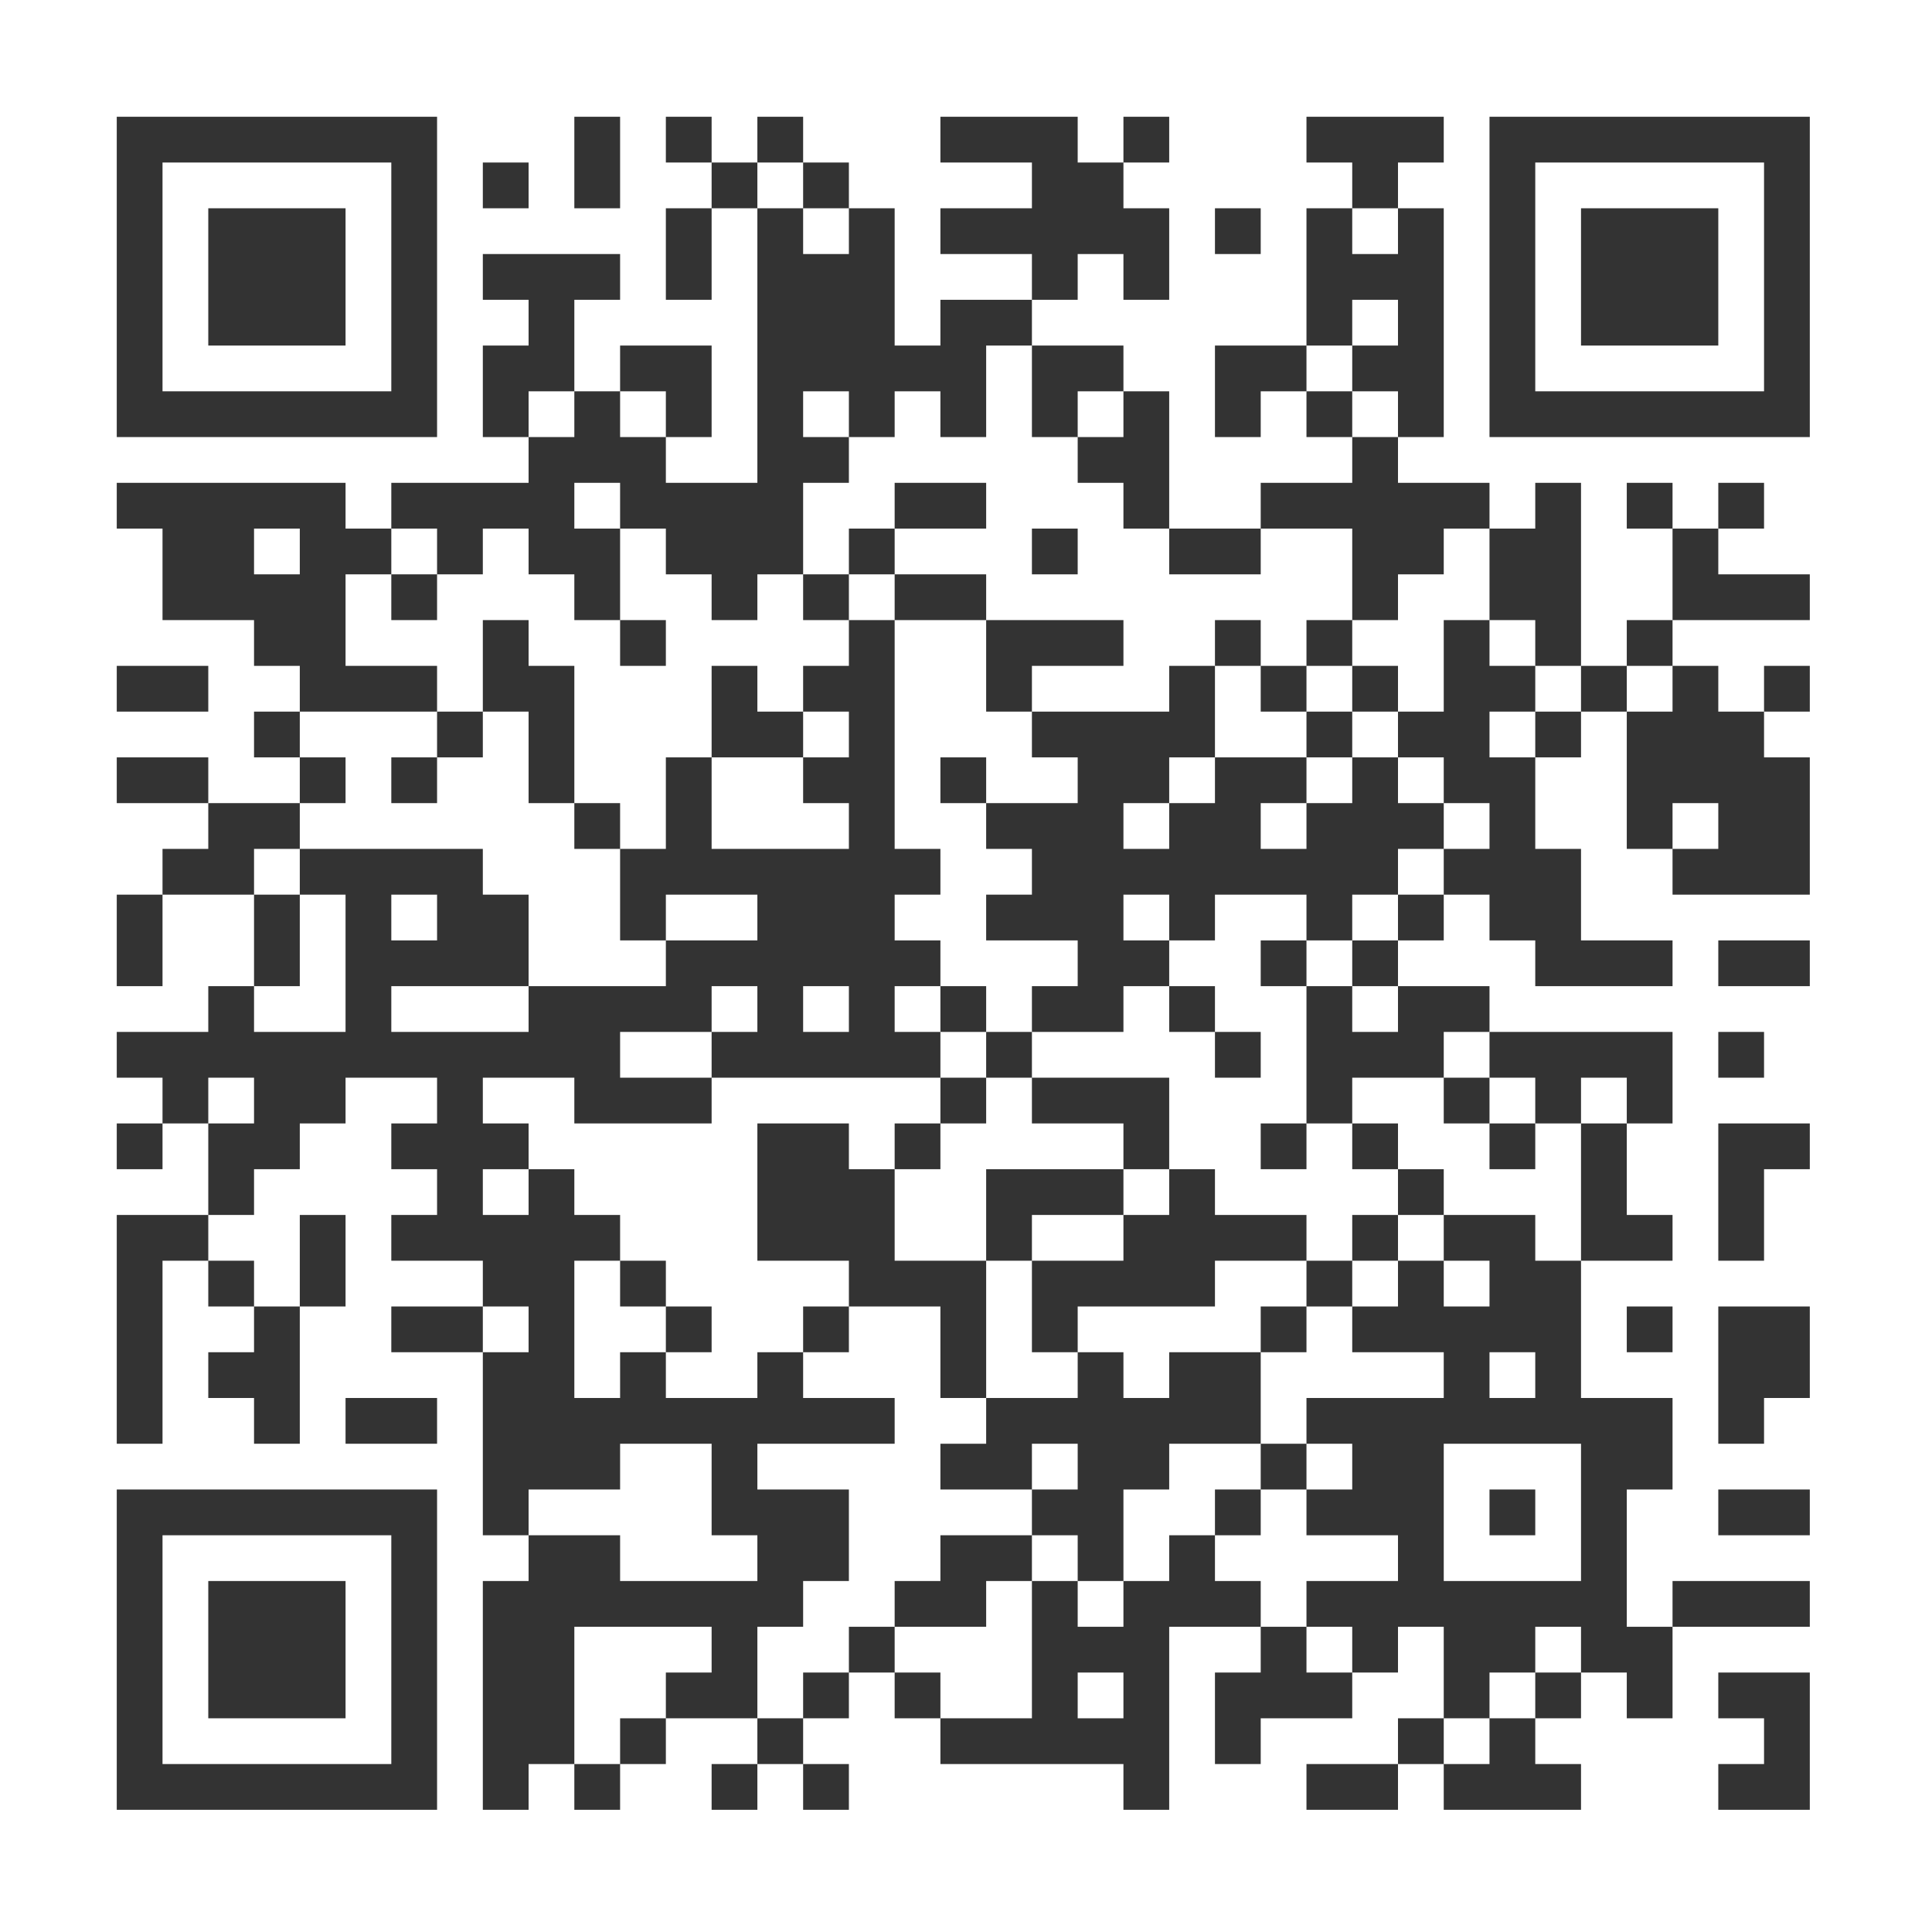 <?xml version="1.0" encoding="UTF-8" standalone="no"?>
<!-- Created with qrencode 4.0.2 (https://fukuchi.org/works/qrencode/index.html) -->

<svg
   xmlns:dc="http://purl.org/dc/elements/1.1/"
   xmlns:cc="http://creativecommons.org/ns#"
   xmlns:rdf="http://www.w3.org/1999/02/22-rdf-syntax-ns#"
   xmlns:svg="http://www.w3.org/2000/svg"
   xmlns="http://www.w3.org/2000/svg"
   xmlns:sodipodi="http://sodipodi.sourceforge.net/DTD/sodipodi-0.dtd"
   xmlns:inkscape="http://www.inkscape.org/namespaces/inkscape"
   width="11.64cm"
   height="11.64cm"
   viewBox="0 0 45 45"
   preserveAspectRatio="none"
   version="1.1"
   id="svg2363"
   sodipodi:docname="xmr.svg"
   inkscape:export-filename="/home/amolith/repos/nixnet/assets/xmr.png"
   inkscape:export-xdpi="43.639999"
   inkscape:export-ydpi="43.639999"
   inkscape:version="0.92.4 5da689c313, 2019-01-14">
  <defs
     id="defs2367" />
  <sodipodi:namedview
     pagecolor="#ffffff"
     bordercolor="#666666"
     borderopacity="1"
     objecttolerance="10"
     gridtolerance="10"
     guidetolerance="10"
     inkscape:pageopacity="1"
     inkscape:pageshadow="2"
     inkscape:window-width="1366"
     inkscape:window-height="768"
     id="namedview2365"
     showgrid="false"
     units="cm"
     inkscape:zoom="0.65589983"
     inkscape:cx="-26.262237"
     inkscape:cy="48.172753"
     inkscape:window-x="0"
     inkscape:window-y="0"
     inkscape:window-maximized="0"
     inkscape:current-layer="svg2363" />
  <rect
     style="fill:#ffffff"
     id="rect979"
     height="45"
     width="45"
     y="0"
     x="0" />
  <path
     style="fill:#333333;stroke-width:10.449;fill-opacity:1"
     d="M 26.662 26.662 L 26.662 37.111 L 26.662 47.561 L 26.662 58.01 L 26.662 68.459 L 26.662 78.908 L 26.662 89.357 L 26.662 99.805 L 37.111 99.805 L 47.561 99.805 L 58.01 99.805 L 68.459 99.805 L 78.908 99.805 L 89.357 99.805 L 99.805 99.805 L 99.805 89.357 L 99.805 78.908 L 99.805 68.459 L 99.805 58.01 L 99.805 47.561 L 99.805 37.111 L 99.805 26.662 L 89.357 26.662 L 78.908 26.662 L 68.459 26.662 L 58.01 26.662 L 47.561 26.662 L 37.111 26.662 L 26.662 26.662 z M 131.152 26.662 L 131.152 37.111 L 131.152 47.561 L 141.602 47.561 L 141.602 37.111 L 141.602 26.662 L 131.152 26.662 z M 152.051 26.662 L 152.051 37.111 L 162.5 37.111 L 162.5 26.662 L 152.051 26.662 z M 162.5 37.111 L 162.5 47.561 L 172.949 47.561 L 172.949 37.111 L 162.5 37.111 z M 172.949 37.111 L 183.396 37.111 L 183.396 26.662 L 172.949 26.662 L 172.949 37.111 z M 183.396 37.111 L 183.396 47.561 L 193.846 47.561 L 193.846 37.111 L 183.396 37.111 z M 193.846 47.561 L 193.846 58.01 L 183.396 58.01 L 183.396 47.561 L 172.949 47.561 L 172.949 58.01 L 172.949 68.459 L 172.949 78.908 L 172.949 89.357 L 172.949 99.805 L 172.949 110.254 L 162.5 110.254 L 152.051 110.254 L 152.051 99.805 L 141.602 99.805 L 141.602 89.357 L 131.152 89.357 L 131.152 99.805 L 120.703 99.805 L 120.703 110.254 L 110.254 110.254 L 99.805 110.254 L 89.357 110.254 L 89.357 120.703 L 99.805 120.703 L 99.805 131.152 L 110.254 131.152 L 110.254 120.703 L 120.703 120.703 L 120.703 131.152 L 131.152 131.152 L 131.152 141.602 L 141.602 141.602 L 141.602 131.152 L 141.602 120.703 L 131.152 120.703 L 131.152 110.254 L 141.602 110.254 L 141.602 120.703 L 152.051 120.703 L 152.051 131.152 L 162.5 131.152 L 162.5 141.602 L 172.949 141.602 L 172.949 131.152 L 183.396 131.152 L 183.396 120.703 L 183.396 110.254 L 193.846 110.254 L 193.846 99.805 L 183.396 99.805 L 183.396 89.357 L 193.846 89.357 L 193.846 99.805 L 204.295 99.805 L 204.295 89.357 L 214.744 89.357 L 214.744 99.805 L 225.193 99.805 L 225.193 89.357 L 225.193 78.908 L 235.643 78.908 L 235.643 68.459 L 225.193 68.459 L 214.744 68.459 L 214.744 78.908 L 204.295 78.908 L 204.295 68.459 L 204.295 58.01 L 204.295 47.561 L 193.846 47.561 z M 235.643 68.459 L 246.092 68.459 L 246.092 58.01 L 256.539 58.01 L 256.539 68.459 L 266.988 68.459 L 266.988 58.01 L 266.988 47.561 L 256.539 47.561 L 256.539 37.111 L 246.092 37.111 L 246.092 26.662 L 235.643 26.662 L 225.193 26.662 L 214.744 26.662 L 214.744 37.111 L 225.193 37.111 L 235.643 37.111 L 235.643 47.561 L 225.193 47.561 L 214.744 47.561 L 214.744 58.01 L 225.193 58.01 L 235.643 58.01 L 235.643 68.459 z M 256.539 37.111 L 266.988 37.111 L 266.988 26.662 L 256.539 26.662 L 256.539 37.111 z M 235.643 78.908 L 235.643 89.357 L 235.643 99.805 L 246.092 99.805 L 246.092 89.357 L 256.539 89.357 L 256.539 78.908 L 246.092 78.908 L 235.643 78.908 z M 256.539 89.357 L 256.539 99.805 L 246.092 99.805 L 246.092 110.254 L 256.539 110.254 L 256.539 120.703 L 266.988 120.703 L 266.988 110.254 L 266.988 99.805 L 266.988 89.357 L 256.539 89.357 z M 266.988 120.703 L 266.988 131.152 L 277.438 131.152 L 287.887 131.152 L 287.887 120.703 L 277.438 120.703 L 266.988 120.703 z M 287.887 120.703 L 298.336 120.703 L 308.785 120.703 L 308.785 131.152 L 308.785 141.602 L 319.234 141.602 L 319.234 131.152 L 329.682 131.152 L 329.682 120.703 L 340.131 120.703 L 340.131 110.254 L 329.682 110.254 L 319.234 110.254 L 319.234 99.805 L 308.785 99.805 L 308.785 110.254 L 298.336 110.254 L 287.887 110.254 L 287.887 120.703 z M 308.785 99.805 L 308.785 89.357 L 298.336 89.357 L 298.336 99.805 L 308.785 99.805 z M 298.336 89.357 L 298.336 78.908 L 287.887 78.908 L 277.438 78.908 L 277.438 89.357 L 277.438 99.805 L 287.887 99.805 L 287.887 89.357 L 298.336 89.357 z M 298.336 78.908 L 308.785 78.908 L 308.785 68.459 L 319.234 68.459 L 319.234 78.908 L 308.785 78.908 L 308.785 89.357 L 319.234 89.357 L 319.234 99.805 L 329.682 99.805 L 329.682 89.357 L 329.682 78.908 L 329.682 68.459 L 329.682 58.01 L 329.682 47.561 L 319.234 47.561 L 319.234 58.01 L 308.785 58.01 L 308.785 47.561 L 298.336 47.561 L 298.336 58.01 L 298.336 68.459 L 298.336 78.908 z M 308.785 47.561 L 319.234 47.561 L 319.234 37.111 L 329.682 37.111 L 329.682 26.662 L 319.234 26.662 L 308.785 26.662 L 298.336 26.662 L 298.336 37.111 L 308.785 37.111 L 308.785 47.561 z M 340.131 120.703 L 340.131 131.152 L 340.131 141.602 L 350.58 141.602 L 350.58 152.051 L 361.029 152.051 L 361.029 141.602 L 361.029 131.152 L 361.029 120.703 L 361.029 110.254 L 350.58 110.254 L 350.58 120.703 L 340.131 120.703 z M 361.029 152.051 L 361.029 162.5 L 371.479 162.5 L 371.479 152.051 L 361.029 152.051 z M 371.479 152.051 L 381.928 152.051 L 381.928 141.602 L 371.479 141.602 L 371.479 152.051 z M 381.928 141.602 L 392.377 141.602 L 402.824 141.602 L 413.273 141.602 L 413.273 131.152 L 402.824 131.152 L 392.377 131.152 L 392.377 120.703 L 381.928 120.703 L 381.928 131.152 L 381.928 141.602 z M 381.928 120.703 L 381.928 110.254 L 371.479 110.254 L 371.479 120.703 L 381.928 120.703 z M 392.377 120.703 L 402.824 120.703 L 402.824 110.254 L 392.377 110.254 L 392.377 120.703 z M 381.928 152.051 L 381.928 162.5 L 371.479 162.5 L 371.479 172.949 L 371.479 183.396 L 371.479 193.846 L 381.928 193.846 L 381.928 183.396 L 392.377 183.396 L 392.377 193.846 L 381.928 193.846 L 381.928 204.295 L 392.377 204.295 L 402.824 204.295 L 413.273 204.295 L 413.273 193.846 L 413.273 183.396 L 413.273 172.949 L 402.824 172.949 L 402.824 162.5 L 392.377 162.5 L 392.377 152.051 L 381.928 152.051 z M 402.824 162.5 L 413.273 162.5 L 413.273 152.051 L 402.824 152.051 L 402.824 162.5 z M 361.029 162.5 L 350.58 162.5 L 350.58 172.949 L 361.029 172.949 L 361.029 162.5 z M 350.58 172.949 L 340.131 172.949 L 340.131 162.5 L 350.58 162.5 L 350.58 152.051 L 340.131 152.051 L 340.131 141.602 L 329.682 141.602 L 329.682 152.051 L 329.682 162.5 L 319.234 162.5 L 319.234 172.949 L 329.682 172.949 L 329.682 183.396 L 340.131 183.396 L 340.131 193.846 L 329.682 193.846 L 329.682 204.295 L 340.131 204.295 L 340.131 214.744 L 350.58 214.744 L 350.58 225.193 L 361.029 225.193 L 371.479 225.193 L 381.928 225.193 L 381.928 214.744 L 371.479 214.744 L 361.029 214.744 L 361.029 204.295 L 361.029 193.846 L 350.58 193.846 L 350.58 183.396 L 350.58 172.949 z M 329.682 204.295 L 319.234 204.295 L 319.234 214.744 L 329.682 214.744 L 329.682 204.295 z M 319.234 214.744 L 308.785 214.744 L 308.785 225.193 L 319.234 225.193 L 319.234 214.744 z M 319.234 225.193 L 319.234 235.643 L 308.785 235.643 L 308.785 225.193 L 298.336 225.193 L 298.336 235.643 L 298.336 246.092 L 298.336 256.539 L 308.785 256.539 L 308.785 246.092 L 319.234 246.092 L 329.682 246.092 L 329.682 235.643 L 340.131 235.643 L 340.131 225.193 L 329.682 225.193 L 319.234 225.193 z M 340.131 235.643 L 340.131 246.092 L 350.58 246.092 L 350.58 256.539 L 361.029 256.539 L 361.029 246.092 L 371.479 246.092 L 371.479 256.539 L 381.928 256.539 L 381.928 246.092 L 381.928 235.643 L 371.479 235.643 L 361.029 235.643 L 350.58 235.643 L 340.131 235.643 z M 371.479 256.539 L 361.029 256.539 L 361.029 266.988 L 361.029 277.438 L 361.029 287.887 L 371.479 287.887 L 381.928 287.887 L 381.928 277.438 L 371.479 277.438 L 371.479 266.988 L 371.479 256.539 z M 361.029 287.887 L 350.58 287.887 L 350.58 277.438 L 340.131 277.438 L 329.682 277.438 L 329.682 287.887 L 340.131 287.887 L 340.131 298.336 L 329.682 298.336 L 329.682 287.887 L 319.234 287.887 L 319.234 298.336 L 308.785 298.336 L 308.785 308.785 L 319.234 308.785 L 329.682 308.785 L 329.682 319.234 L 319.234 319.234 L 308.785 319.234 L 298.336 319.234 L 298.336 329.682 L 308.785 329.682 L 308.785 340.131 L 298.336 340.131 L 298.336 350.58 L 308.785 350.58 L 319.234 350.58 L 319.234 361.029 L 308.785 361.029 L 298.336 361.029 L 298.336 371.479 L 308.785 371.479 L 308.785 381.928 L 319.234 381.928 L 319.234 371.479 L 329.682 371.479 L 329.682 381.928 L 329.682 392.377 L 340.131 392.377 L 340.131 381.928 L 350.58 381.928 L 350.58 371.479 L 361.029 371.479 L 361.029 381.928 L 371.479 381.928 L 371.479 392.377 L 381.928 392.377 L 381.928 381.928 L 381.928 371.479 L 371.479 371.479 L 371.479 361.029 L 371.479 350.58 L 371.479 340.131 L 381.928 340.131 L 381.928 329.682 L 381.928 319.234 L 371.479 319.234 L 361.029 319.234 L 361.029 308.785 L 361.029 298.336 L 361.029 287.887 z M 381.928 371.479 L 392.377 371.479 L 402.824 371.479 L 413.273 371.479 L 413.273 361.029 L 402.824 361.029 L 392.377 361.029 L 381.928 361.029 L 381.928 371.479 z M 361.029 381.928 L 350.58 381.928 L 350.58 392.377 L 361.029 392.377 L 361.029 381.928 z M 350.58 392.377 L 340.131 392.377 L 340.131 402.824 L 329.682 402.824 L 329.682 413.273 L 340.131 413.273 L 350.58 413.273 L 361.029 413.273 L 361.029 402.824 L 350.58 402.824 L 350.58 392.377 z M 329.682 402.824 L 329.682 392.377 L 319.234 392.377 L 319.234 402.824 L 329.682 402.824 z M 319.234 402.824 L 308.785 402.824 L 298.336 402.824 L 298.336 413.273 L 308.785 413.273 L 319.234 413.273 L 319.234 402.824 z M 308.785 381.928 L 298.336 381.928 L 298.336 371.479 L 287.887 371.479 L 287.887 381.928 L 277.438 381.928 L 277.438 392.377 L 277.438 402.824 L 287.887 402.824 L 287.887 392.377 L 298.336 392.377 L 308.785 392.377 L 308.785 381.928 z M 287.887 371.479 L 287.887 361.029 L 277.438 361.029 L 277.438 350.58 L 266.988 350.58 L 266.988 361.029 L 256.539 361.029 L 256.539 371.479 L 246.092 371.479 L 246.092 361.029 L 235.643 361.029 L 235.643 371.479 L 235.643 381.928 L 235.643 392.377 L 225.193 392.377 L 214.744 392.377 L 214.744 402.824 L 225.193 402.824 L 235.643 402.824 L 246.092 402.824 L 256.539 402.824 L 256.539 413.273 L 266.988 413.273 L 266.988 402.824 L 266.988 392.377 L 266.988 381.928 L 266.988 371.479 L 277.438 371.479 L 287.887 371.479 z M 214.744 392.377 L 214.744 381.928 L 204.295 381.928 L 204.295 392.377 L 214.744 392.377 z M 204.295 381.928 L 204.295 371.479 L 193.846 371.479 L 193.846 381.928 L 204.295 381.928 z M 193.846 381.928 L 183.396 381.928 L 183.396 392.377 L 193.846 392.377 L 193.846 381.928 z M 183.396 392.377 L 172.949 392.377 L 172.949 402.824 L 183.396 402.824 L 183.396 392.377 z M 183.396 402.824 L 183.396 413.273 L 193.846 413.273 L 193.846 402.824 L 183.396 402.824 z M 172.949 402.824 L 162.5 402.824 L 162.5 413.273 L 172.949 413.273 L 172.949 402.824 z M 172.949 392.377 L 172.949 381.928 L 172.949 371.479 L 183.396 371.479 L 183.396 361.029 L 193.846 361.029 L 193.846 350.58 L 193.846 340.131 L 183.396 340.131 L 172.949 340.131 L 172.949 329.682 L 183.396 329.682 L 193.846 329.682 L 204.295 329.682 L 204.295 319.234 L 193.846 319.234 L 183.396 319.234 L 183.396 308.785 L 172.949 308.785 L 172.949 319.234 L 162.5 319.234 L 152.051 319.234 L 152.051 308.785 L 141.602 308.785 L 141.602 319.234 L 131.152 319.234 L 131.152 308.785 L 131.152 298.336 L 131.152 287.887 L 141.602 287.887 L 141.602 277.438 L 131.152 277.438 L 131.152 266.988 L 120.703 266.988 L 120.703 277.438 L 110.254 277.438 L 110.254 266.988 L 120.703 266.988 L 120.703 256.539 L 110.254 256.539 L 110.254 246.092 L 120.703 246.092 L 131.152 246.092 L 131.152 256.539 L 141.602 256.539 L 152.051 256.539 L 162.5 256.539 L 162.5 246.092 L 152.051 246.092 L 141.602 246.092 L 141.602 235.643 L 152.051 235.643 L 162.5 235.643 L 162.5 225.193 L 172.949 225.193 L 172.949 235.643 L 162.5 235.643 L 162.5 246.092 L 172.949 246.092 L 183.396 246.092 L 193.846 246.092 L 204.295 246.092 L 214.744 246.092 L 214.744 235.643 L 204.295 235.643 L 204.295 225.193 L 214.744 225.193 L 214.744 214.744 L 204.295 214.744 L 204.295 204.295 L 214.744 204.295 L 214.744 193.846 L 204.295 193.846 L 204.295 183.396 L 204.295 172.949 L 204.295 162.5 L 204.295 152.051 L 204.295 141.602 L 193.846 141.602 L 193.846 152.051 L 183.396 152.051 L 183.396 162.5 L 193.846 162.5 L 193.846 172.949 L 183.396 172.949 L 183.396 183.396 L 193.846 183.396 L 193.846 193.846 L 183.396 193.846 L 172.949 193.846 L 162.5 193.846 L 162.5 183.396 L 162.5 172.949 L 152.051 172.949 L 152.051 183.396 L 152.051 193.846 L 141.602 193.846 L 141.602 204.295 L 141.602 214.744 L 152.051 214.744 L 152.051 204.295 L 162.5 204.295 L 172.949 204.295 L 172.949 214.744 L 162.5 214.744 L 152.051 214.744 L 152.051 225.193 L 141.602 225.193 L 131.152 225.193 L 120.703 225.193 L 120.703 235.643 L 110.254 235.643 L 99.805 235.643 L 89.357 235.643 L 89.357 225.193 L 99.805 225.193 L 110.254 225.193 L 120.703 225.193 L 120.703 214.744 L 120.703 204.295 L 110.254 204.295 L 110.254 193.846 L 99.805 193.846 L 89.357 193.846 L 78.908 193.846 L 68.459 193.846 L 68.459 204.295 L 78.908 204.295 L 78.908 214.744 L 78.908 225.193 L 78.908 235.643 L 68.459 235.643 L 58.01 235.643 L 58.01 225.193 L 47.561 225.193 L 47.561 235.643 L 37.111 235.643 L 26.662 235.643 L 26.662 246.092 L 37.111 246.092 L 37.111 256.539 L 47.561 256.539 L 47.561 246.092 L 58.01 246.092 L 58.01 256.539 L 47.561 256.539 L 47.561 266.988 L 47.561 277.438 L 58.01 277.438 L 58.01 266.988 L 68.459 266.988 L 68.459 256.539 L 78.908 256.539 L 78.908 246.092 L 89.357 246.092 L 99.805 246.092 L 99.805 256.539 L 89.357 256.539 L 89.357 266.988 L 99.805 266.988 L 99.805 277.438 L 89.357 277.438 L 89.357 287.887 L 99.805 287.887 L 110.254 287.887 L 110.254 298.336 L 120.703 298.336 L 120.703 308.785 L 110.254 308.785 L 110.254 319.234 L 110.254 329.682 L 110.254 340.131 L 110.254 350.58 L 120.703 350.58 L 120.703 340.131 L 131.152 340.131 L 141.602 340.131 L 141.602 329.682 L 152.051 329.682 L 162.5 329.682 L 162.5 340.131 L 162.5 350.58 L 172.949 350.58 L 172.949 361.029 L 162.5 361.029 L 152.051 361.029 L 141.602 361.029 L 141.602 350.58 L 131.152 350.58 L 120.703 350.58 L 120.703 361.029 L 110.254 361.029 L 110.254 371.479 L 110.254 381.928 L 110.254 392.377 L 110.254 402.824 L 110.254 413.273 L 120.703 413.273 L 120.703 402.824 L 131.152 402.824 L 131.152 392.377 L 131.152 381.928 L 131.152 371.479 L 141.602 371.479 L 152.051 371.479 L 162.5 371.479 L 162.5 381.928 L 152.051 381.928 L 152.051 392.377 L 162.5 392.377 L 172.949 392.377 z M 152.051 392.377 L 141.602 392.377 L 141.602 402.824 L 152.051 402.824 L 152.051 392.377 z M 141.602 402.824 L 131.152 402.824 L 131.152 413.273 L 141.602 413.273 L 141.602 402.824 z M 110.254 308.785 L 110.254 298.336 L 99.805 298.336 L 89.357 298.336 L 89.357 308.785 L 99.805 308.785 L 110.254 308.785 z M 47.561 277.438 L 37.111 277.438 L 26.662 277.438 L 26.662 287.887 L 26.662 298.336 L 26.662 308.785 L 26.662 319.234 L 26.662 329.682 L 37.111 329.682 L 37.111 319.234 L 37.111 308.785 L 37.111 298.336 L 37.111 287.887 L 47.561 287.887 L 47.561 277.438 z M 47.561 287.887 L 47.561 298.336 L 58.01 298.336 L 58.01 287.887 L 47.561 287.887 z M 58.01 298.336 L 58.01 308.785 L 47.561 308.785 L 47.561 319.234 L 58.01 319.234 L 58.01 329.682 L 68.459 329.682 L 68.459 319.234 L 68.459 308.785 L 68.459 298.336 L 58.01 298.336 z M 68.459 298.336 L 78.908 298.336 L 78.908 287.887 L 78.908 277.438 L 68.459 277.438 L 68.459 287.887 L 68.459 298.336 z M 37.111 256.539 L 26.662 256.539 L 26.662 266.988 L 37.111 266.988 L 37.111 256.539 z M 58.01 225.193 L 68.459 225.193 L 68.459 214.744 L 68.459 204.295 L 58.01 204.295 L 58.01 214.744 L 58.01 225.193 z M 58.01 204.295 L 58.01 193.846 L 68.459 193.846 L 68.459 183.396 L 58.01 183.396 L 47.561 183.396 L 47.561 193.846 L 37.111 193.846 L 37.111 204.295 L 47.561 204.295 L 58.01 204.295 z M 37.111 204.295 L 26.662 204.295 L 26.662 214.744 L 26.662 225.193 L 37.111 225.193 L 37.111 214.744 L 37.111 204.295 z M 47.561 183.396 L 47.561 172.949 L 37.111 172.949 L 26.662 172.949 L 26.662 183.396 L 37.111 183.396 L 47.561 183.396 z M 68.459 183.396 L 78.908 183.396 L 78.908 172.949 L 68.459 172.949 L 68.459 183.396 z M 68.459 172.949 L 68.459 162.5 L 58.01 162.5 L 58.01 172.949 L 68.459 172.949 z M 68.459 162.5 L 78.908 162.5 L 89.357 162.5 L 99.805 162.5 L 99.805 152.051 L 89.357 152.051 L 78.908 152.051 L 78.908 141.602 L 78.908 131.152 L 89.357 131.152 L 89.357 120.703 L 78.908 120.703 L 78.908 110.254 L 68.459 110.254 L 58.01 110.254 L 47.561 110.254 L 37.111 110.254 L 26.662 110.254 L 26.662 120.703 L 37.111 120.703 L 37.111 131.152 L 37.111 141.602 L 47.561 141.602 L 58.01 141.602 L 58.01 152.051 L 68.459 152.051 L 68.459 162.5 z M 89.357 131.152 L 89.357 141.602 L 99.805 141.602 L 99.805 131.152 L 89.357 131.152 z M 99.805 162.5 L 99.805 172.949 L 110.254 172.949 L 110.254 162.5 L 99.805 162.5 z M 110.254 162.5 L 120.703 162.5 L 120.703 172.949 L 120.703 183.396 L 131.152 183.396 L 131.152 172.949 L 131.152 162.5 L 131.152 152.051 L 120.703 152.051 L 120.703 141.602 L 110.254 141.602 L 110.254 152.051 L 110.254 162.5 z M 131.152 183.396 L 131.152 193.846 L 141.602 193.846 L 141.602 183.396 L 131.152 183.396 z M 99.805 172.949 L 89.357 172.949 L 89.357 183.396 L 99.805 183.396 L 99.805 172.949 z M 162.5 172.949 L 172.949 172.949 L 183.396 172.949 L 183.396 162.5 L 172.949 162.5 L 172.949 152.051 L 162.5 152.051 L 162.5 162.5 L 162.5 172.949 z M 193.846 141.602 L 193.846 131.152 L 183.396 131.152 L 183.396 141.602 L 193.846 141.602 z M 193.846 131.152 L 204.295 131.152 L 204.295 120.703 L 193.846 120.703 L 193.846 131.152 z M 204.295 120.703 L 214.744 120.703 L 225.193 120.703 L 225.193 110.254 L 214.744 110.254 L 204.295 110.254 L 204.295 120.703 z M 204.295 131.152 L 204.295 141.602 L 214.744 141.602 L 225.193 141.602 L 225.193 131.152 L 214.744 131.152 L 204.295 131.152 z M 225.193 141.602 L 225.193 152.051 L 225.193 162.5 L 235.643 162.5 L 235.643 152.051 L 246.092 152.051 L 256.539 152.051 L 256.539 141.602 L 246.092 141.602 L 235.643 141.602 L 225.193 141.602 z M 235.643 162.5 L 235.643 172.949 L 246.092 172.949 L 246.092 183.396 L 235.643 183.396 L 225.193 183.396 L 225.193 193.846 L 235.643 193.846 L 235.643 204.295 L 225.193 204.295 L 225.193 214.744 L 235.643 214.744 L 246.092 214.744 L 246.092 225.193 L 235.643 225.193 L 235.643 235.643 L 246.092 235.643 L 256.539 235.643 L 256.539 225.193 L 266.988 225.193 L 266.988 214.744 L 256.539 214.744 L 256.539 204.295 L 266.988 204.295 L 266.988 214.744 L 277.438 214.744 L 277.438 204.295 L 287.887 204.295 L 298.336 204.295 L 298.336 214.744 L 308.785 214.744 L 308.785 204.295 L 319.234 204.295 L 319.234 193.846 L 329.682 193.846 L 329.682 183.396 L 319.234 183.396 L 319.234 172.949 L 308.785 172.949 L 308.785 183.396 L 298.336 183.396 L 298.336 193.846 L 287.887 193.846 L 287.887 183.396 L 298.336 183.396 L 298.336 172.949 L 287.887 172.949 L 277.438 172.949 L 277.438 183.396 L 266.988 183.396 L 266.988 193.846 L 256.539 193.846 L 256.539 183.396 L 266.988 183.396 L 266.988 172.949 L 277.438 172.949 L 277.438 162.5 L 277.438 152.051 L 266.988 152.051 L 266.988 162.5 L 256.539 162.5 L 246.092 162.5 L 235.643 162.5 z M 277.438 152.051 L 287.887 152.051 L 287.887 141.602 L 277.438 141.602 L 277.438 152.051 z M 287.887 152.051 L 287.887 162.5 L 298.336 162.5 L 298.336 152.051 L 287.887 152.051 z M 298.336 152.051 L 308.785 152.051 L 308.785 141.602 L 298.336 141.602 L 298.336 152.051 z M 308.785 152.051 L 308.785 162.5 L 319.234 162.5 L 319.234 152.051 L 308.785 152.051 z M 308.785 162.5 L 298.336 162.5 L 298.336 172.949 L 308.785 172.949 L 308.785 162.5 z M 298.336 214.744 L 287.887 214.744 L 287.887 225.193 L 298.336 225.193 L 298.336 214.744 z M 266.988 225.193 L 266.988 235.643 L 277.438 235.643 L 277.438 225.193 L 266.988 225.193 z M 277.438 235.643 L 277.438 246.092 L 287.887 246.092 L 287.887 235.643 L 277.438 235.643 z M 235.643 235.643 L 225.193 235.643 L 225.193 246.092 L 235.643 246.092 L 235.643 235.643 z M 235.643 246.092 L 235.643 256.539 L 246.092 256.539 L 256.539 256.539 L 256.539 266.988 L 266.988 266.988 L 266.988 256.539 L 266.988 246.092 L 256.539 246.092 L 246.092 246.092 L 235.643 246.092 z M 266.988 266.988 L 266.988 277.438 L 256.539 277.438 L 256.539 287.887 L 246.092 287.887 L 235.643 287.887 L 235.643 298.336 L 235.643 308.785 L 246.092 308.785 L 246.092 298.336 L 256.539 298.336 L 266.988 298.336 L 277.438 298.336 L 277.438 287.887 L 287.887 287.887 L 298.336 287.887 L 298.336 277.438 L 287.887 277.438 L 277.438 277.438 L 277.438 266.988 L 266.988 266.988 z M 298.336 287.887 L 298.336 298.336 L 308.785 298.336 L 308.785 287.887 L 298.336 287.887 z M 308.785 287.887 L 319.234 287.887 L 319.234 277.438 L 308.785 277.438 L 308.785 287.887 z M 319.234 277.438 L 329.682 277.438 L 329.682 266.988 L 319.234 266.988 L 319.234 277.438 z M 319.234 266.988 L 319.234 256.539 L 308.785 256.539 L 308.785 266.988 L 319.234 266.988 z M 298.336 298.336 L 287.887 298.336 L 287.887 308.785 L 298.336 308.785 L 298.336 298.336 z M 287.887 308.785 L 277.438 308.785 L 266.988 308.785 L 266.988 319.234 L 256.539 319.234 L 256.539 308.785 L 246.092 308.785 L 246.092 319.234 L 235.643 319.234 L 225.193 319.234 L 225.193 329.682 L 214.744 329.682 L 214.744 340.131 L 225.193 340.131 L 235.643 340.131 L 235.643 329.682 L 246.092 329.682 L 246.092 340.131 L 235.643 340.131 L 235.643 350.58 L 246.092 350.58 L 246.092 361.029 L 256.539 361.029 L 256.539 350.58 L 256.539 340.131 L 266.988 340.131 L 266.988 329.682 L 277.438 329.682 L 287.887 329.682 L 287.887 319.234 L 287.887 308.785 z M 287.887 329.682 L 287.887 340.131 L 298.336 340.131 L 298.336 329.682 L 287.887 329.682 z M 287.887 340.131 L 277.438 340.131 L 277.438 350.58 L 287.887 350.58 L 287.887 340.131 z M 235.643 350.58 L 225.193 350.58 L 214.744 350.58 L 214.744 361.029 L 204.295 361.029 L 204.295 371.479 L 214.744 371.479 L 225.193 371.479 L 225.193 361.029 L 235.643 361.029 L 235.643 350.58 z M 225.193 319.234 L 225.193 308.785 L 225.193 298.336 L 225.193 287.887 L 214.744 287.887 L 204.295 287.887 L 204.295 277.438 L 204.295 266.988 L 193.846 266.988 L 193.846 256.539 L 183.396 256.539 L 172.949 256.539 L 172.949 266.988 L 172.949 277.438 L 172.949 287.887 L 183.396 287.887 L 193.846 287.887 L 193.846 298.336 L 204.295 298.336 L 214.744 298.336 L 214.744 308.785 L 214.744 319.234 L 225.193 319.234 z M 193.846 298.336 L 183.396 298.336 L 183.396 308.785 L 193.846 308.785 L 193.846 298.336 z M 204.295 266.988 L 214.744 266.988 L 214.744 256.539 L 204.295 256.539 L 204.295 266.988 z M 214.744 256.539 L 225.193 256.539 L 225.193 246.092 L 214.744 246.092 L 214.744 256.539 z M 225.193 287.887 L 235.643 287.887 L 235.643 277.438 L 246.092 277.438 L 256.539 277.438 L 256.539 266.988 L 246.092 266.988 L 235.643 266.988 L 225.193 266.988 L 225.193 277.438 L 225.193 287.887 z M 225.193 235.643 L 225.193 225.193 L 214.744 225.193 L 214.744 235.643 L 225.193 235.643 z M 225.193 183.396 L 225.193 172.949 L 214.744 172.949 L 214.744 183.396 L 225.193 183.396 z M 141.602 287.887 L 141.602 298.336 L 152.051 298.336 L 152.051 287.887 L 141.602 287.887 z M 152.051 298.336 L 152.051 308.785 L 162.5 308.785 L 162.5 298.336 L 152.051 298.336 z M 350.58 256.539 L 340.131 256.539 L 340.131 266.988 L 350.58 266.988 L 350.58 256.539 z M 340.131 256.539 L 340.131 246.092 L 329.682 246.092 L 329.682 256.539 L 340.131 256.539 z M 298.336 256.539 L 287.887 256.539 L 287.887 266.988 L 298.336 266.988 L 298.336 256.539 z M 141.602 141.602 L 141.602 152.051 L 152.051 152.051 L 152.051 141.602 L 141.602 141.602 z M 120.703 99.805 L 120.703 89.357 L 131.152 89.357 L 131.152 78.908 L 131.152 68.459 L 141.602 68.459 L 141.602 58.01 L 131.152 58.01 L 120.703 58.01 L 110.254 58.01 L 110.254 68.459 L 120.703 68.459 L 120.703 78.908 L 110.254 78.908 L 110.254 89.357 L 110.254 99.805 L 120.703 99.805 z M 141.602 89.357 L 152.051 89.357 L 152.051 99.805 L 162.5 99.805 L 162.5 89.357 L 162.5 78.908 L 152.051 78.908 L 141.602 78.908 L 141.602 89.357 z M 162.5 47.561 L 152.051 47.561 L 152.051 58.01 L 152.051 68.459 L 162.5 68.459 L 162.5 58.01 L 162.5 47.561 z M 340.131 26.662 L 340.131 37.111 L 340.131 47.561 L 340.131 58.01 L 340.131 68.459 L 340.131 78.908 L 340.131 89.357 L 340.131 99.805 L 350.58 99.805 L 361.029 99.805 L 371.479 99.805 L 381.928 99.805 L 392.377 99.805 L 402.824 99.805 L 413.273 99.805 L 413.273 89.357 L 413.273 78.908 L 413.273 68.459 L 413.273 58.01 L 413.273 47.561 L 413.273 37.111 L 413.273 26.662 L 402.824 26.662 L 392.377 26.662 L 381.928 26.662 L 371.479 26.662 L 361.029 26.662 L 350.58 26.662 L 340.131 26.662 z M 37.111 37.111 L 47.561 37.111 L 58.01 37.111 L 68.459 37.111 L 78.908 37.111 L 89.357 37.111 L 89.357 47.561 L 89.357 58.01 L 89.357 68.459 L 89.357 78.908 L 89.357 89.357 L 78.908 89.357 L 68.459 89.357 L 58.01 89.357 L 47.561 89.357 L 37.111 89.357 L 37.111 78.908 L 37.111 68.459 L 37.111 58.01 L 37.111 47.561 L 37.111 37.111 z M 110.254 37.111 L 110.254 47.561 L 120.703 47.561 L 120.703 37.111 L 110.254 37.111 z M 350.58 37.111 L 361.029 37.111 L 371.479 37.111 L 381.928 37.111 L 392.377 37.111 L 402.824 37.111 L 402.824 47.561 L 402.824 58.01 L 402.824 68.459 L 402.824 78.908 L 402.824 89.357 L 392.377 89.357 L 381.928 89.357 L 371.479 89.357 L 361.029 89.357 L 350.58 89.357 L 350.58 78.908 L 350.58 68.459 L 350.58 58.01 L 350.58 47.561 L 350.58 37.111 z M 47.561 47.561 L 47.561 58.01 L 47.561 68.459 L 47.561 78.908 L 58.01 78.908 L 68.459 78.908 L 78.908 78.908 L 78.908 68.459 L 78.908 58.01 L 78.908 47.561 L 68.459 47.561 L 58.01 47.561 L 47.561 47.561 z M 277.438 47.561 L 277.438 58.01 L 287.887 58.01 L 287.887 47.561 L 277.438 47.561 z M 361.029 47.561 L 361.029 58.01 L 361.029 68.459 L 361.029 78.908 L 371.479 78.908 L 381.928 78.908 L 392.377 78.908 L 392.377 68.459 L 392.377 58.01 L 392.377 47.561 L 381.928 47.561 L 371.479 47.561 L 361.029 47.561 z M 58.01 120.703 L 68.459 120.703 L 68.459 131.152 L 58.01 131.152 L 58.01 120.703 z M 235.643 120.703 L 235.643 131.152 L 246.092 131.152 L 246.092 120.703 L 235.643 120.703 z M 26.662 152.051 L 26.662 162.5 L 37.111 162.5 L 47.561 162.5 L 47.561 152.051 L 37.111 152.051 L 26.662 152.051 z M 89.357 204.295 L 99.805 204.295 L 99.805 214.744 L 89.357 214.744 L 89.357 204.295 z M 392.377 214.744 L 392.377 225.193 L 402.824 225.193 L 413.273 225.193 L 413.273 214.744 L 402.824 214.744 L 392.377 214.744 z M 183.396 225.193 L 193.846 225.193 L 193.846 235.643 L 183.396 235.643 L 183.396 225.193 z M 392.377 235.643 L 392.377 246.092 L 402.824 246.092 L 402.824 235.643 L 392.377 235.643 z M 392.377 256.539 L 392.377 266.988 L 392.377 277.438 L 392.377 287.887 L 402.824 287.887 L 402.824 277.438 L 402.824 266.988 L 413.273 266.988 L 413.273 256.539 L 402.824 256.539 L 392.377 256.539 z M 371.479 298.336 L 371.479 308.785 L 381.928 308.785 L 381.928 298.336 L 371.479 298.336 z M 392.377 298.336 L 392.377 308.785 L 392.377 319.234 L 392.377 329.682 L 402.824 329.682 L 402.824 319.234 L 413.273 319.234 L 413.273 308.785 L 413.273 298.336 L 402.824 298.336 L 392.377 298.336 z M 340.131 308.785 L 350.58 308.785 L 350.58 319.234 L 340.131 319.234 L 340.131 308.785 z M 78.908 319.234 L 78.908 329.682 L 89.357 329.682 L 99.805 329.682 L 99.805 319.234 L 89.357 319.234 L 78.908 319.234 z M 329.682 329.682 L 340.131 329.682 L 350.58 329.682 L 361.029 329.682 L 361.029 340.131 L 361.029 350.58 L 361.029 361.029 L 350.58 361.029 L 340.131 361.029 L 329.682 361.029 L 329.682 350.58 L 329.682 340.131 L 329.682 329.682 z M 26.662 340.131 L 26.662 350.58 L 26.662 361.029 L 26.662 371.479 L 26.662 381.928 L 26.662 392.377 L 26.662 402.824 L 26.662 413.273 L 37.111 413.273 L 47.561 413.273 L 58.01 413.273 L 68.459 413.273 L 78.908 413.273 L 89.357 413.273 L 99.805 413.273 L 99.805 402.824 L 99.805 392.377 L 99.805 381.928 L 99.805 371.479 L 99.805 361.029 L 99.805 350.58 L 99.805 340.131 L 89.357 340.131 L 78.908 340.131 L 68.459 340.131 L 58.01 340.131 L 47.561 340.131 L 37.111 340.131 L 26.662 340.131 z M 340.131 340.131 L 340.131 350.58 L 350.58 350.58 L 350.58 340.131 L 340.131 340.131 z M 392.377 340.131 L 392.377 350.58 L 402.824 350.58 L 413.273 350.58 L 413.273 340.131 L 402.824 340.131 L 392.377 340.131 z M 37.111 350.58 L 47.561 350.58 L 58.01 350.58 L 68.459 350.58 L 78.908 350.58 L 89.357 350.58 L 89.357 361.029 L 89.357 371.479 L 89.357 381.928 L 89.357 392.377 L 89.357 402.824 L 78.908 402.824 L 68.459 402.824 L 58.01 402.824 L 47.561 402.824 L 37.111 402.824 L 37.111 392.377 L 37.111 381.928 L 37.111 371.479 L 37.111 361.029 L 37.111 350.58 z M 47.561 361.029 L 47.561 371.479 L 47.561 381.928 L 47.561 392.377 L 58.01 392.377 L 68.459 392.377 L 78.908 392.377 L 78.908 381.928 L 78.908 371.479 L 78.908 361.029 L 68.459 361.029 L 58.01 361.029 L 47.561 361.029 z M 246.092 381.928 L 256.539 381.928 L 256.539 392.377 L 246.092 392.377 L 246.092 381.928 z M 392.377 381.928 L 392.377 392.377 L 402.824 392.377 L 402.824 402.824 L 392.377 402.824 L 392.377 413.273 L 402.824 413.273 L 413.273 413.273 L 413.273 402.824 L 413.273 392.377 L 413.273 381.928 L 402.824 381.928 L 392.377 381.928 z "
     transform="scale(0.102)"
     id="rect981" />
</svg>
